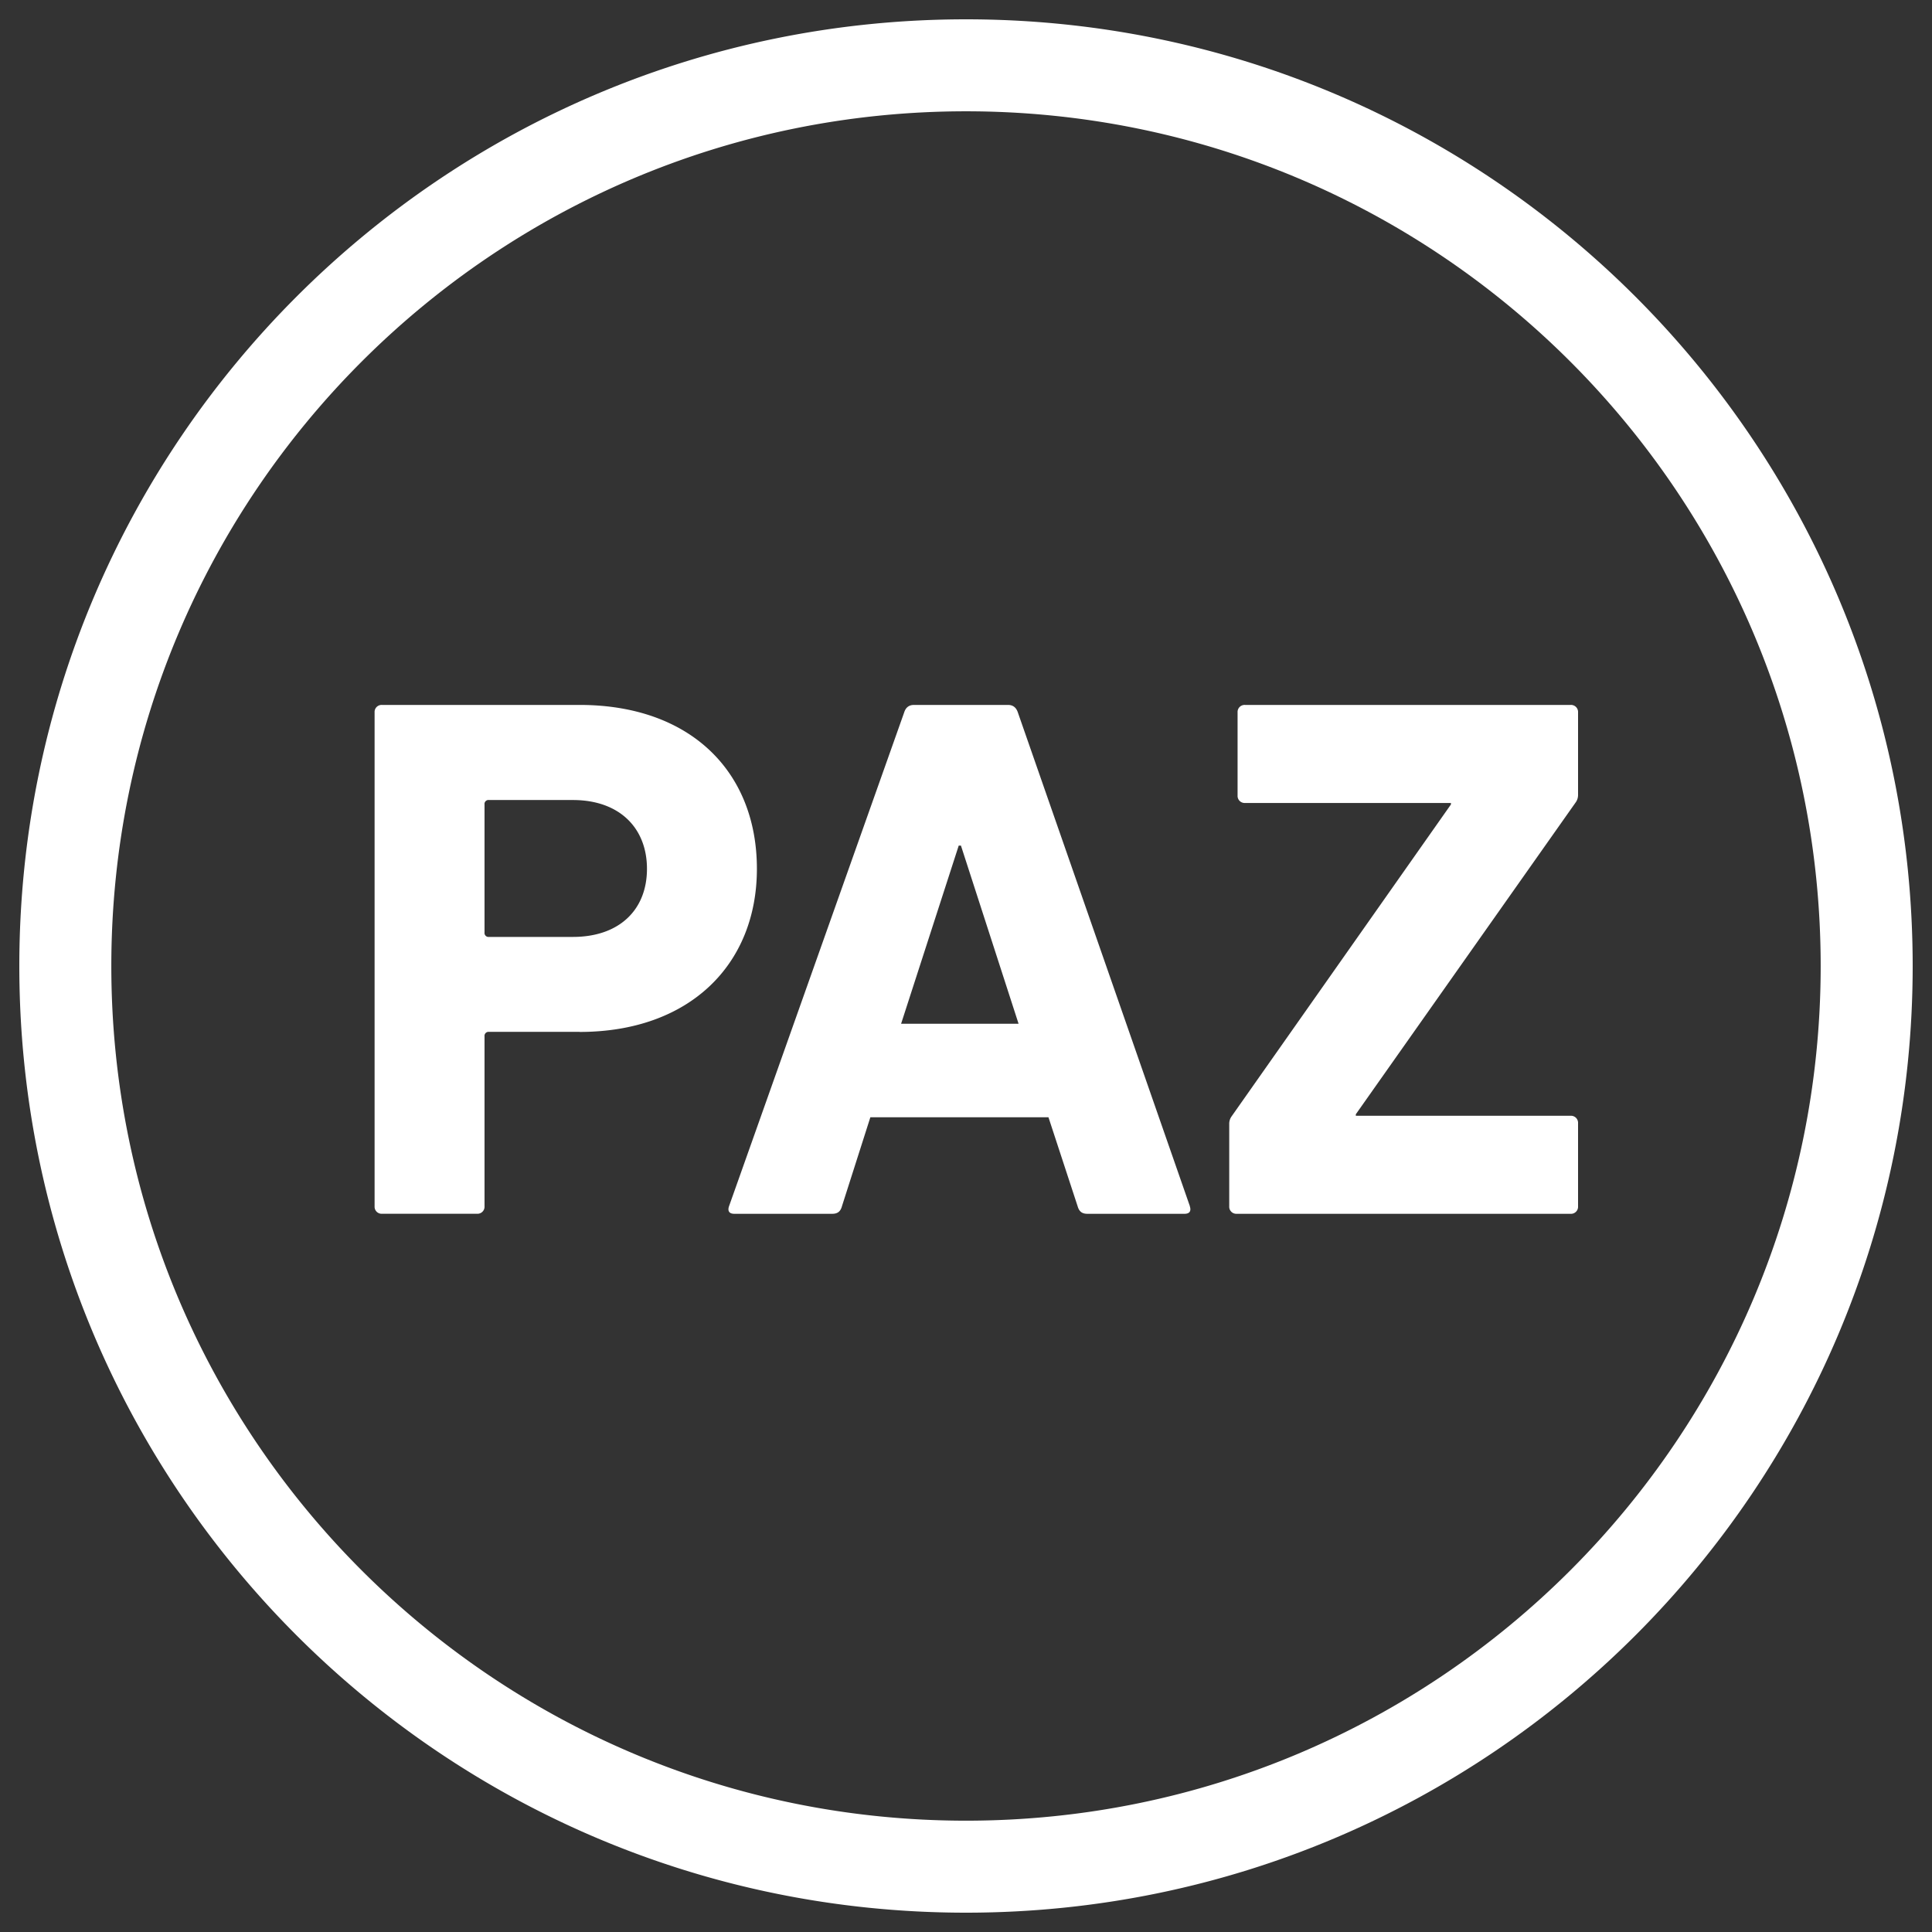 <svg xmlns="http://www.w3.org/2000/svg" width="1000" height="1000" fill="none"><rect width="100%" height="100%" fill="#333333" stroke="none"/><path fill="#fff" d="M296.52 414.09h-43.38a2.07 2.07 0 0 0-1.748.565 2.06 2.06 0 0 0-.602 1.735v66.22a2.09 2.09 0 0 0 .593 1.754c.228.227.505.398.81.499.305.102.629.132.947.087h43.38c24 0 38.35-14 38.35-35.25s-14.36-35.61-38.35-35.61m3.49 120h-46.87a2.09 2.09 0 0 0-2.35 2.34v87.97a3.63 3.63 0 0 1-1.06 2.78 3.63 3.63 0 0 1-2.78 1.06h-49.22a3.63 3.63 0 0 1-2.78-1.06 3.63 3.63 0 0 1-1.06-2.78V368.76a3.64 3.64 0 0 1 2.326-3.65 3.7 3.7 0 0 1 1.514-.24H300c57.3 0 91.77 34.46 91.77 84.83 0 49.57-34.86 84.43-91.77 84.43zm227.2-4.21h-60.8l29.82-92.19h1.16zm88.69 94.5-89.06-255.63c-.78-2.33-2.33-3.87-5-3.87H473c-2.71 0-4.27 1.54-5 3.87l-90.67 255.63c-.78 2.32 0 3.88 2.71 3.88h50.74c2.71 0 4.26-1.16 5-3.88l14.72-46.09h92.18l15.11 46.09c.77 2.72 2.32 3.88 5 3.88h50.36c2.7 0 3.48-1.56 2.7-3.88zm24.23 3.88a3.66 3.66 0 0 1-2.811-1.069 3.65 3.65 0 0 1-1.069-2.811v-42.6a6.55 6.55 0 0 1 1.17-3.88L751 416.39v-.77H644.44a3.66 3.66 0 0 1-3.87-3.88v-43a3.652 3.652 0 0 1 3.87-3.87h168.49a3.652 3.652 0 0 1 3.87 3.87v42.61a6.56 6.56 0 0 1-1.16 3.87L701.77 576.74v.78h111.16a3.66 3.66 0 0 1 3.87 3.87v43a3.7 3.7 0 0 1-.232 1.518 3.7 3.7 0 0 1-.833 1.29 3.67 3.67 0 0 1-2.805 1.072zM942.38 500c0 244.32-198.06 442.38-442.38 442.38S57.62 744.32 57.62 500 255.68 57.61 500 57.61 942.38 255.68 942.38 500m47.62 0c0-270.62-219.38-490-490-490S10 229.38 10 500s219.38 490 490 490 490-219.38 490-490"/></svg>
